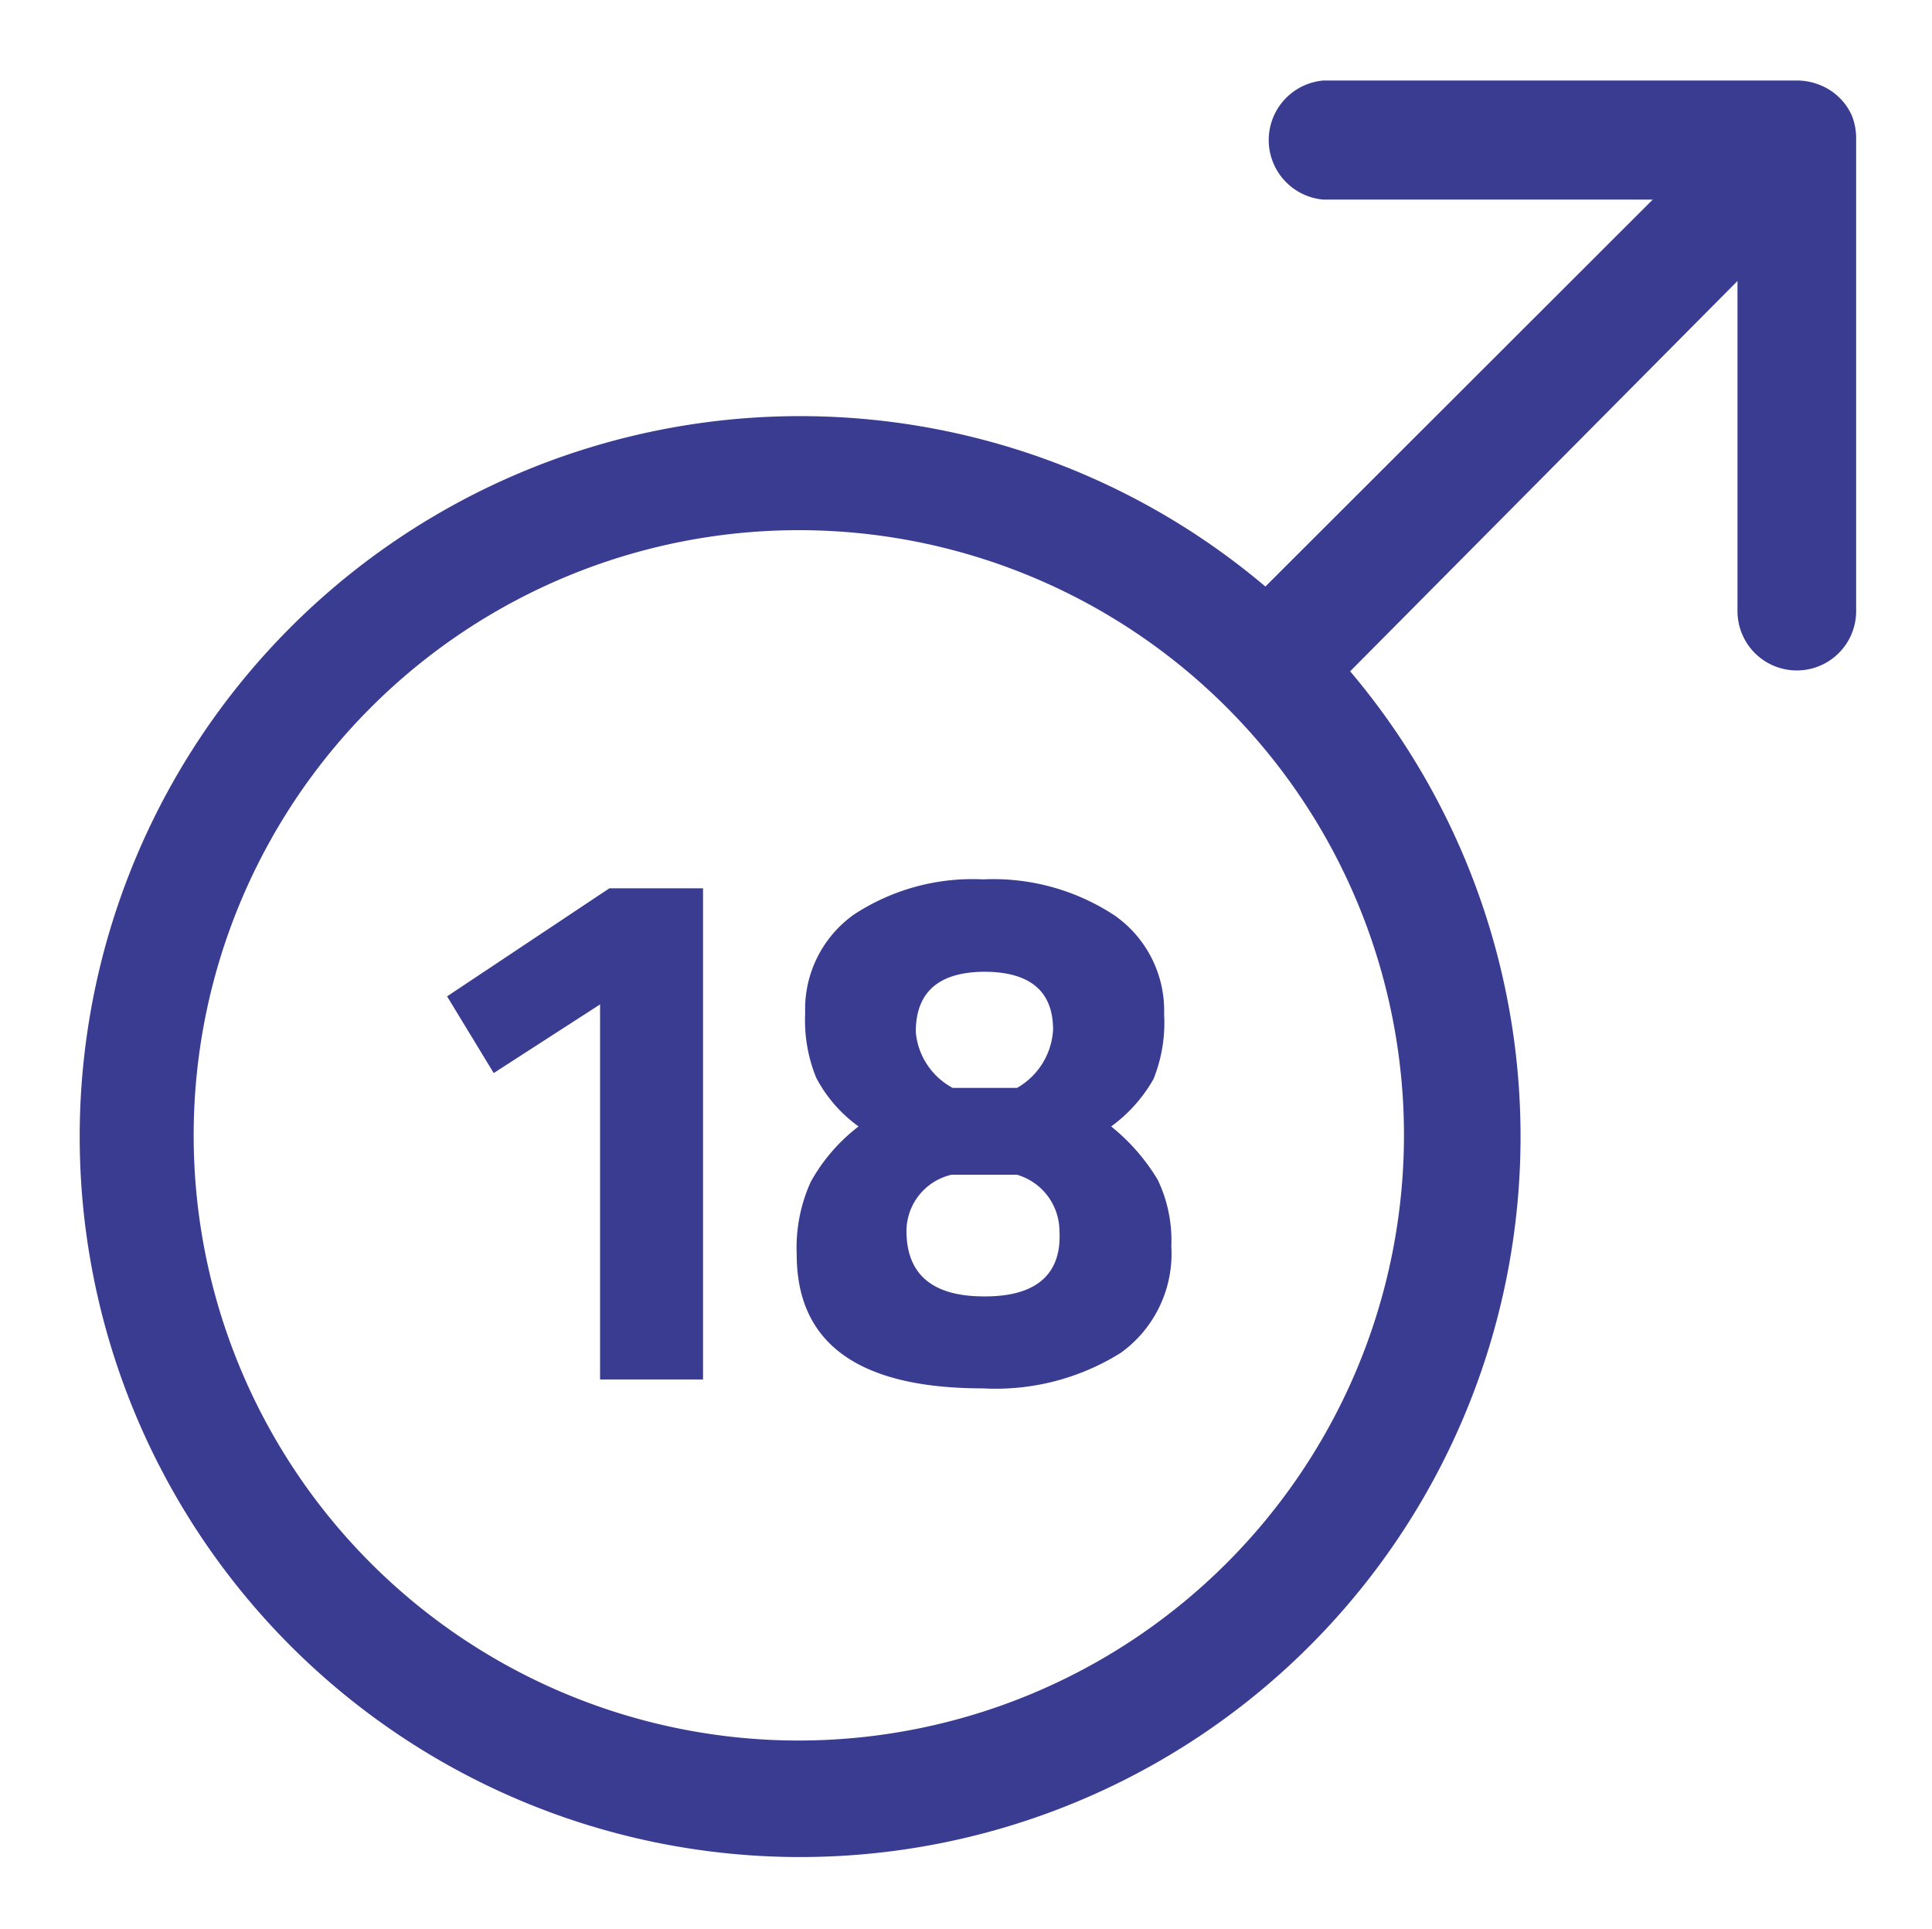 <svg id="Ebene_1" data-name="Ebene 1" xmlns="http://www.w3.org/2000/svg" viewBox="0 0 45.59 45.51"><defs><style>.cls-1{fill:#393c90;}</style></defs><path class="cls-1" d="M43.7,2.73v0A1.38,1.38,0,0,0,42.93,2h0a1.45,1.45,0,0,0-.51-.1H31.23a1.41,1.41,0,0,0,0,2.81H39l-9.14,9.13a17,17,0,1,0,2,2L41,6.63v7.79a1.4,1.4,0,1,0,2.8,0V3.25A1.46,1.46,0,0,0,43.7,2.73ZM18.85,41.07A14.28,14.28,0,1,1,33.13,26.79,14.29,14.29,0,0,1,18.85,41.07Z"/><polygon class="cls-1" points="10.55 23.51 11.65 25.32 14.16 23.7 14.16 32.55 16.59 32.55 16.59 20.96 14.38 20.96 10.55 23.51"/><path class="cls-1" d="M26.22,26.58a3.53,3.53,0,0,0,1-1.12,3.56,3.56,0,0,0,.25-1.53,2.74,2.74,0,0,0-1.17-2.33,5.2,5.2,0,0,0-3.1-.85,5.1,5.1,0,0,0-3.05.83A2.74,2.74,0,0,0,19,23.91a3.58,3.58,0,0,0,.26,1.52,3.32,3.32,0,0,0,1,1.15,4.22,4.22,0,0,0-1.13,1.31,3.77,3.77,0,0,0-.33,1.71c0,2.11,1.47,3.16,4.39,3.16a5.56,5.56,0,0,0,3.26-.84,2.88,2.88,0,0,0,1.19-2.51,3.31,3.31,0,0,0-.32-1.57A4.73,4.73,0,0,0,26.22,26.58Zm-3-3.65c1.09,0,1.63.46,1.63,1.37A1.69,1.69,0,0,1,24,25.67H22.48a1.66,1.66,0,0,1-.87-1.32C21.61,23.4,22.16,22.93,23.25,22.93Zm0,7.66c-1.22,0-1.83-.52-1.83-1.55a1.37,1.37,0,0,1,1.06-1.32H24a1.39,1.39,0,0,1,1,1.32C25.06,30.07,24.45,30.59,23.25,30.59Z"/></svg>